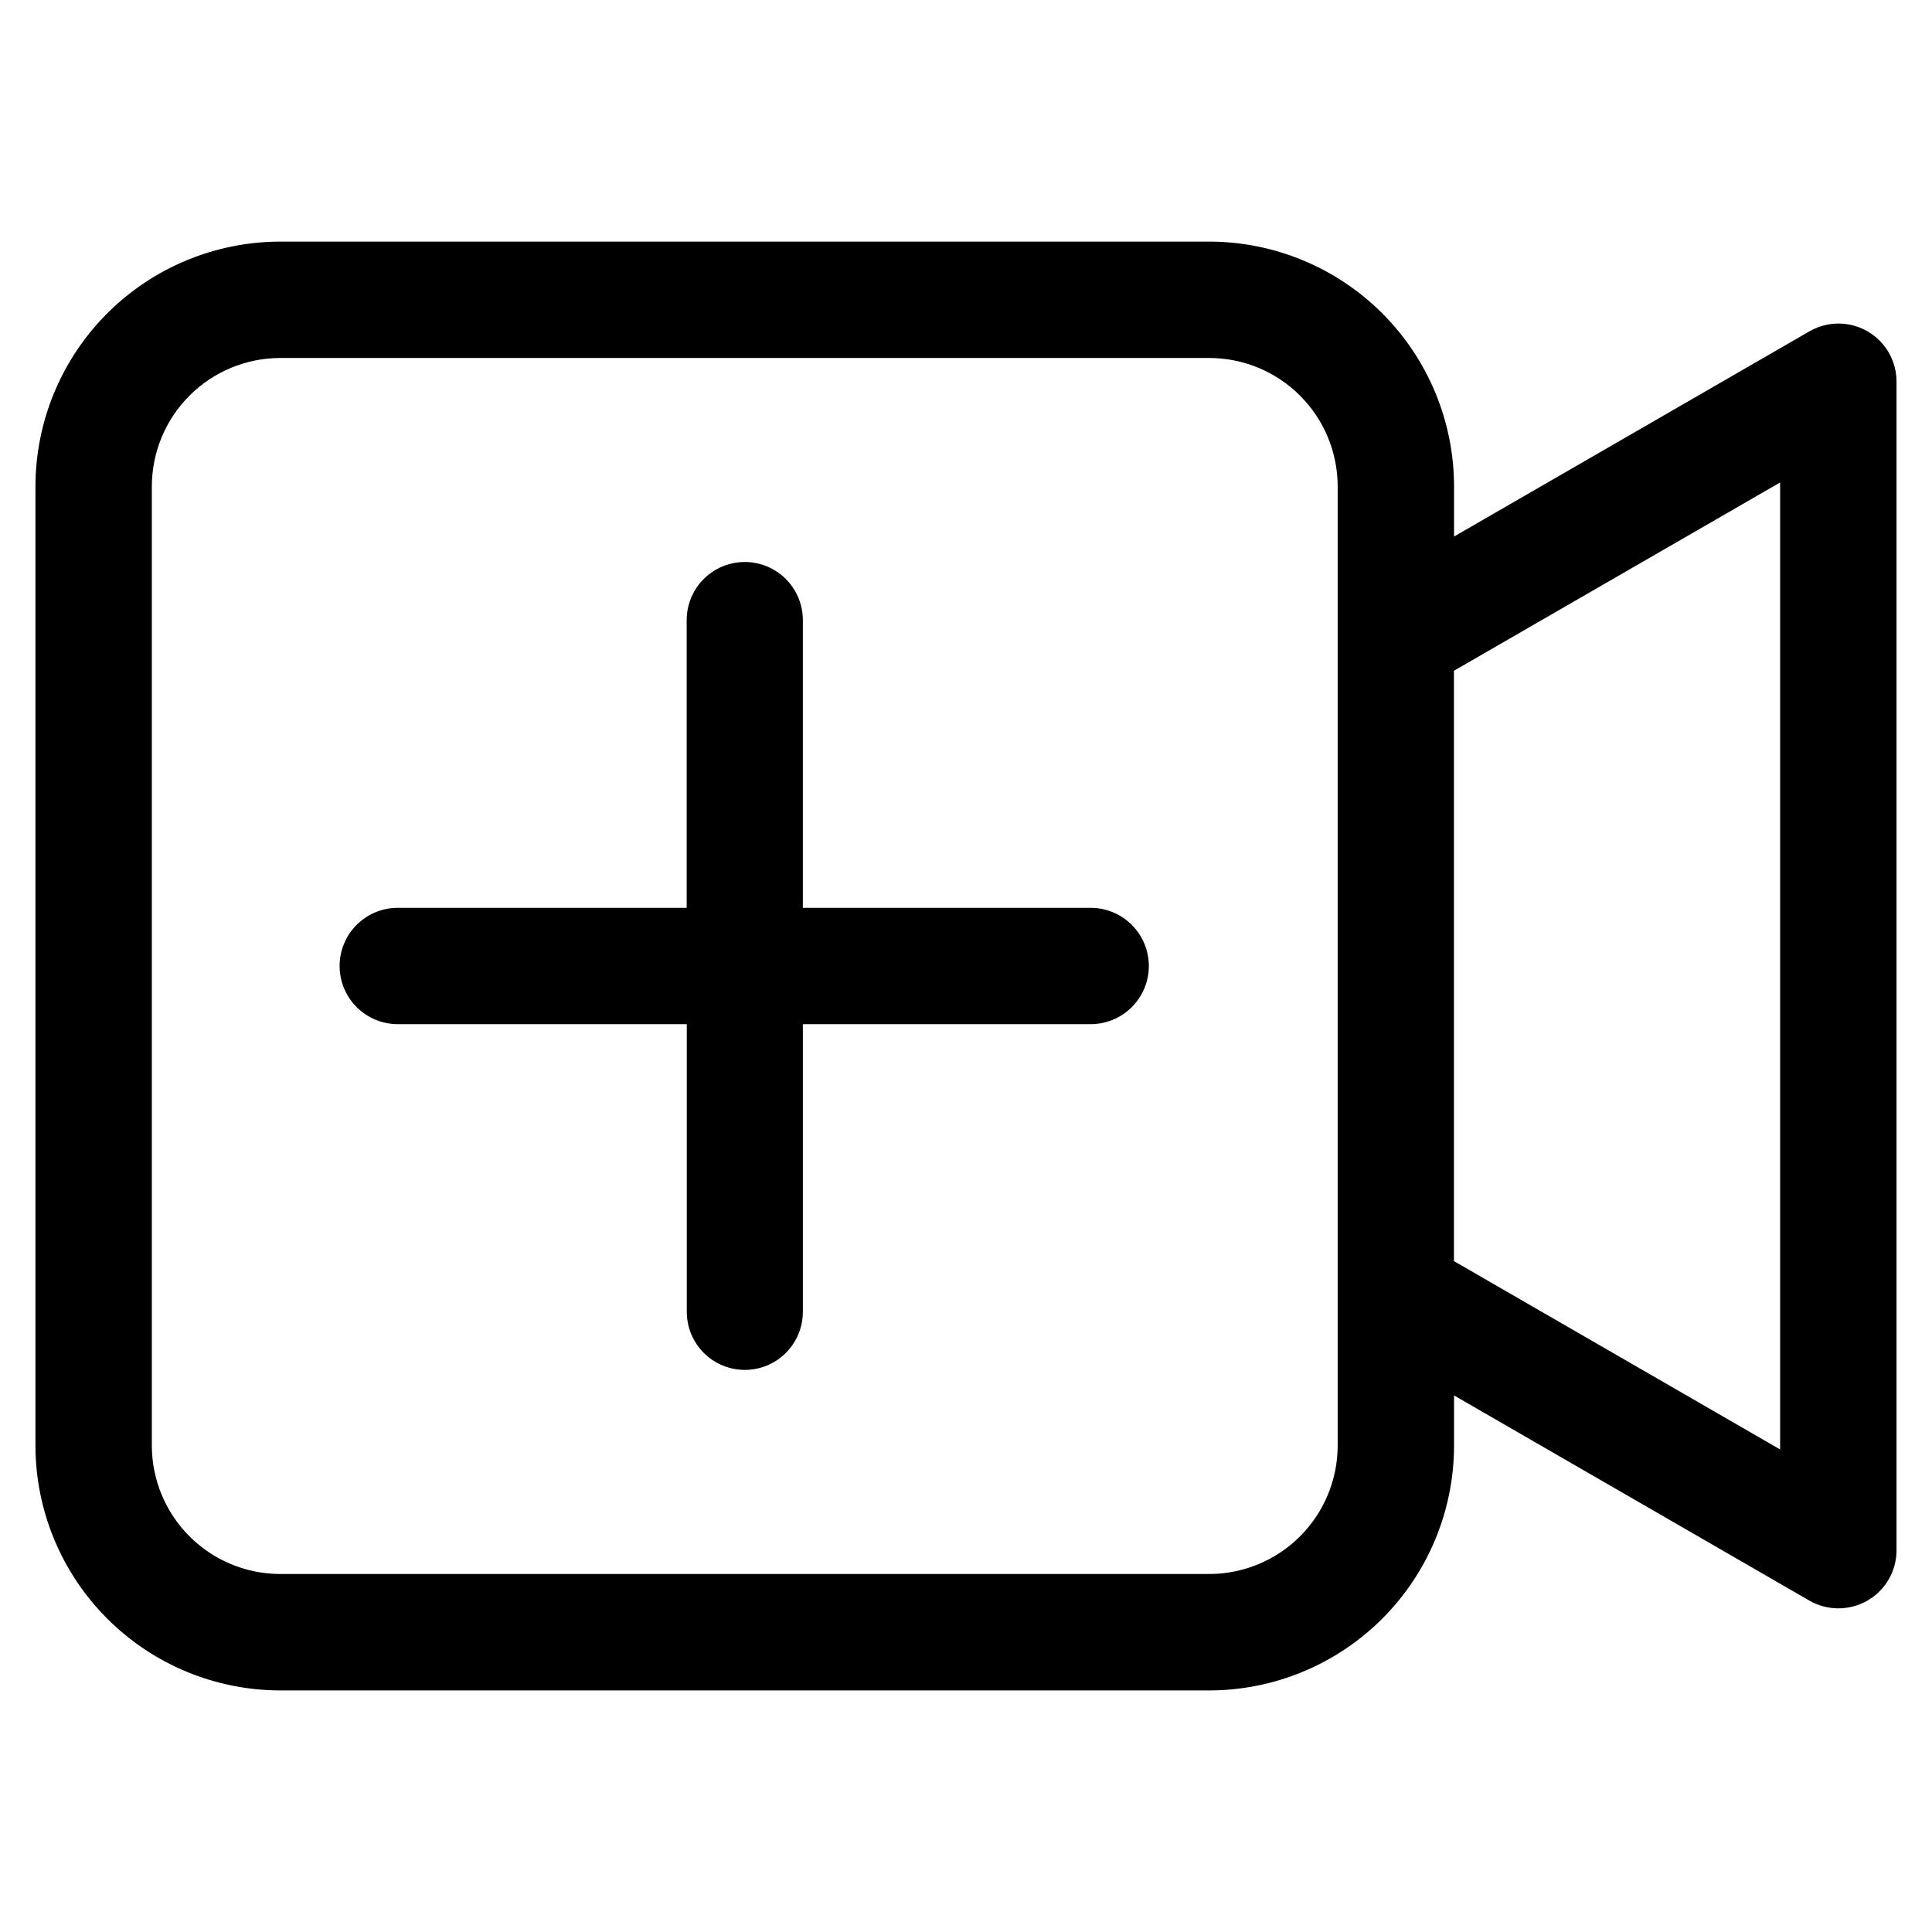 <?xml version="1.0" encoding="UTF-8"?>
<!-- Uploaded to: ICON Repo, www.iconrepo.com, Generator: ICON Repo Mixer Tools -->
<svg fill="#000000" width="800px" height="800px" version="1.1" viewBox="144 144 512 512" xmlns="http://www.w3.org/2000/svg">
 <path d="m448.46 400c-0.004 4.086-1.629 8.008-4.523 10.898-2.891 2.891-6.812 4.516-10.898 4.516h-76.273v76.246c0 5.496-2.93 10.57-7.688 13.32-4.762 2.746-10.621 2.746-15.383 0-4.758-2.75-7.688-7.824-7.688-13.32v-76.25h-76.305c-4.137 0.078-8.133-1.512-11.086-4.414-2.953-2.898-4.617-6.863-4.617-11 0-4.137 1.664-8.102 4.617-11.004 2.953-2.898 6.949-4.488 11.086-4.41h76.277v-76.254c0-5.5 2.934-10.582 7.695-13.332 4.766-2.75 10.633-2.75 15.395 0 4.762 2.75 7.695 7.832 7.695 13.332v76.254h76.273c4.086 0.004 8.008 1.629 10.898 4.519 2.891 2.891 4.519 6.809 4.523 10.898zm198.14-154.82v309.64c0 5.504-2.93 10.59-7.691 13.348-2.356 1.348-5.023 2.059-7.738 2.059-2.699 0.004-5.348-0.707-7.684-2.059l-94.148-54.363v13.258c-0.008 17.203-6.84 33.699-18.996 45.871-12.16 12.172-28.648 19.023-45.852 19.047h-246.24c-17.199-0.023-33.688-6.867-45.848-19.035-12.16-12.168-18.996-28.66-19.008-45.859v-254.16c0.012-17.203 6.844-33.699 19.004-45.863 12.16-12.168 28.652-19.012 45.852-19.035h246.24c17.199 0.023 33.688 6.871 45.848 19.035 12.156 12.168 18.988 28.66 19 45.863v13.258l94.148-54.359c3.137-1.824 6.816-2.481 10.391-1.855 3.574 0.629 6.812 2.5 9.141 5.285 2.328 2.781 3.598 6.301 3.582 9.93zm-148.1 27.742c-0.004-9.023-3.586-17.676-9.961-24.059-6.379-6.387-15.023-9.98-24.047-9.996h-246.24c-9.02 0.016-17.668 3.609-24.047 9.992-6.375 6.387-9.961 15.039-9.965 24.062v254.16c0.004 9.02 3.59 17.672 9.969 24.055 6.375 6.383 15.023 9.977 24.043 9.992h246.24c9.02-0.02 17.668-3.613 24.043-9.996 6.375-6.379 9.961-15.031 9.965-24.051zm117.25-1.062-86.441 49.898v156.45l86.441 49.91z"/>
</svg>